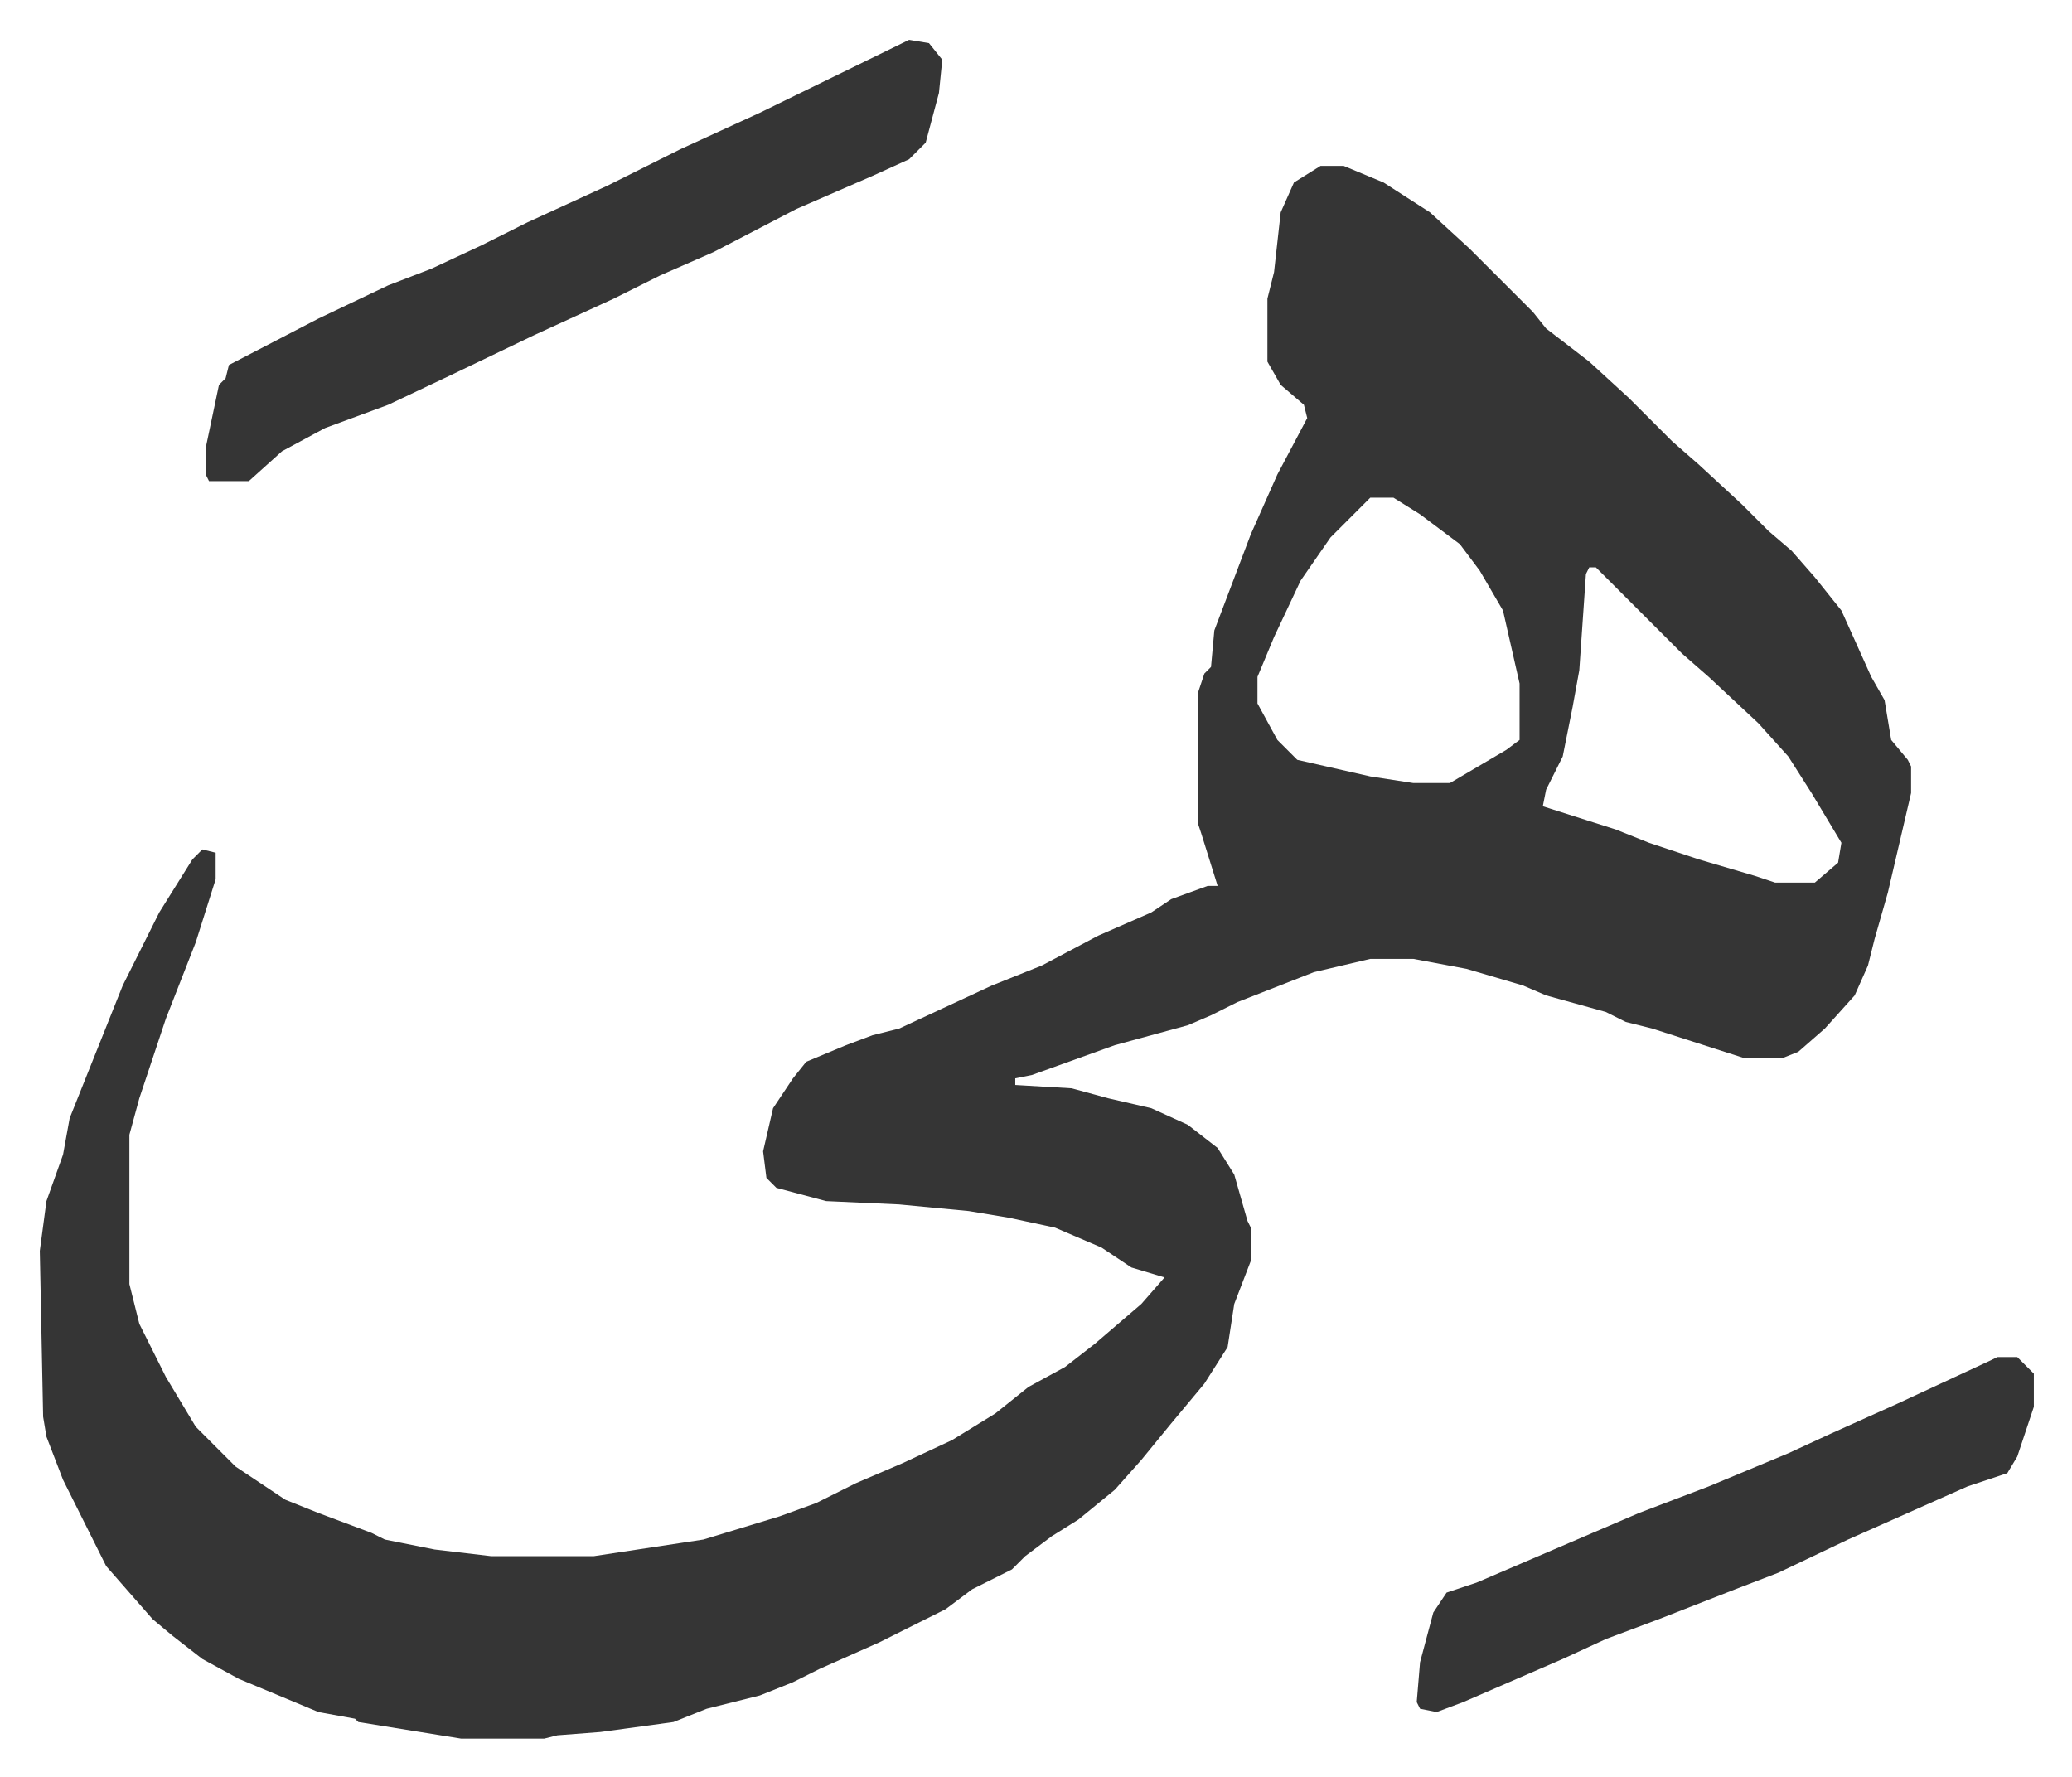 <svg xmlns="http://www.w3.org/2000/svg" viewBox="-12 581 624.5 535.5">
    <path fill="#353535" id="rule_normal" d="M386 631h7l12 5 14 9 12 11 19 19 4 5 13 10 12 11 13 13 8 7 13 12 8 8 7 6 7 8 8 10 9 20 4 7 2 12 5 6 1 2v8l-7 30-4 14-2 8-4 9-9 10-8 7-5 2h-11l-28-9-8-2-6-3-18-5-7-3-17-5-16-3h-13l-17 4-23 9-8 4-7 3-22 6-25 9-5 1v2l17 1 11 3 13 3 11 5 9 7 5 8 4 14 1 2v10l-5 13-2 13-7 11-10 12-9 11-8 9-11 9-8 5-8 6-4 4-12 6-8 6-8 4-12 6-18 8-8 4-10 4-16 4-10 4-22 3-13 1-4 1h-25l-31-5-1-1-11-2-24-10-11-6-9-7-6-5-7-8-7-8-8-16-5-10-5-13-1-6-1-50 2-15 5-14 2-11 8-20 8-20 11-22 10-16 3-3 4 1v8l-6 19-9 23-8 24-3 11v45l3 12 8 16 9 15 12 12 15 10 10 4 16 6 4 2 15 3 17 2h31l33-5 23-7 11-4 12-6 14-6 15-7 13-8 10-8 11-6 9-7 14-12 7-8-10-3-9-6-14-6-14-3-12-2-21-2-22-1-15-4-3-3-1-8 3-13 6-9 4-5 12-5 8-3 8-2 28-13 15-6 17-9 16-7 6-4 11-4h3l-5-16-1-3v-39l2-6 2-2 1-11 11-29 8-18 9-17-1-4-7-6-4-7v-19l2-8 2-18 4-9zm15 100-12 12-9 13-8 17-5 12v8l6 11 6 6 22 5 13 2h11l17-10 4-3v-17l-5-22-7-12-6-8-12-9-8-5zm66 21-1 2-2 29-2 11-3 15-5 10-1 5 22 7 10 4 15 5 17 5 6 2h12l7-6 1-6-9-15-7-11-9-10-15-14-8-7-9-9-5-5-12-12zM262 593l6 1 4 5-1 10-4 15-5 5-11 5-23 10-25 13-16 7-14 7-24 11-25 12-19 9-19 7-13 7-10 9H51l-1-2v-8l4-19 2-2 1-4 27-14 21-10 13-5 15-7 14-7 24-11 22-11 24-11zm328 397h6l5 5v10l-5 15-3 5-12 4-36 16-21 10-13 5-23 9-16 6-13 6-30 13-8 3-5-1-1-2 1-12 4-15 4-6 9-3 28-12 21-9 21-8 24-10 13-6 20-9 28-13z"/>
</svg>
